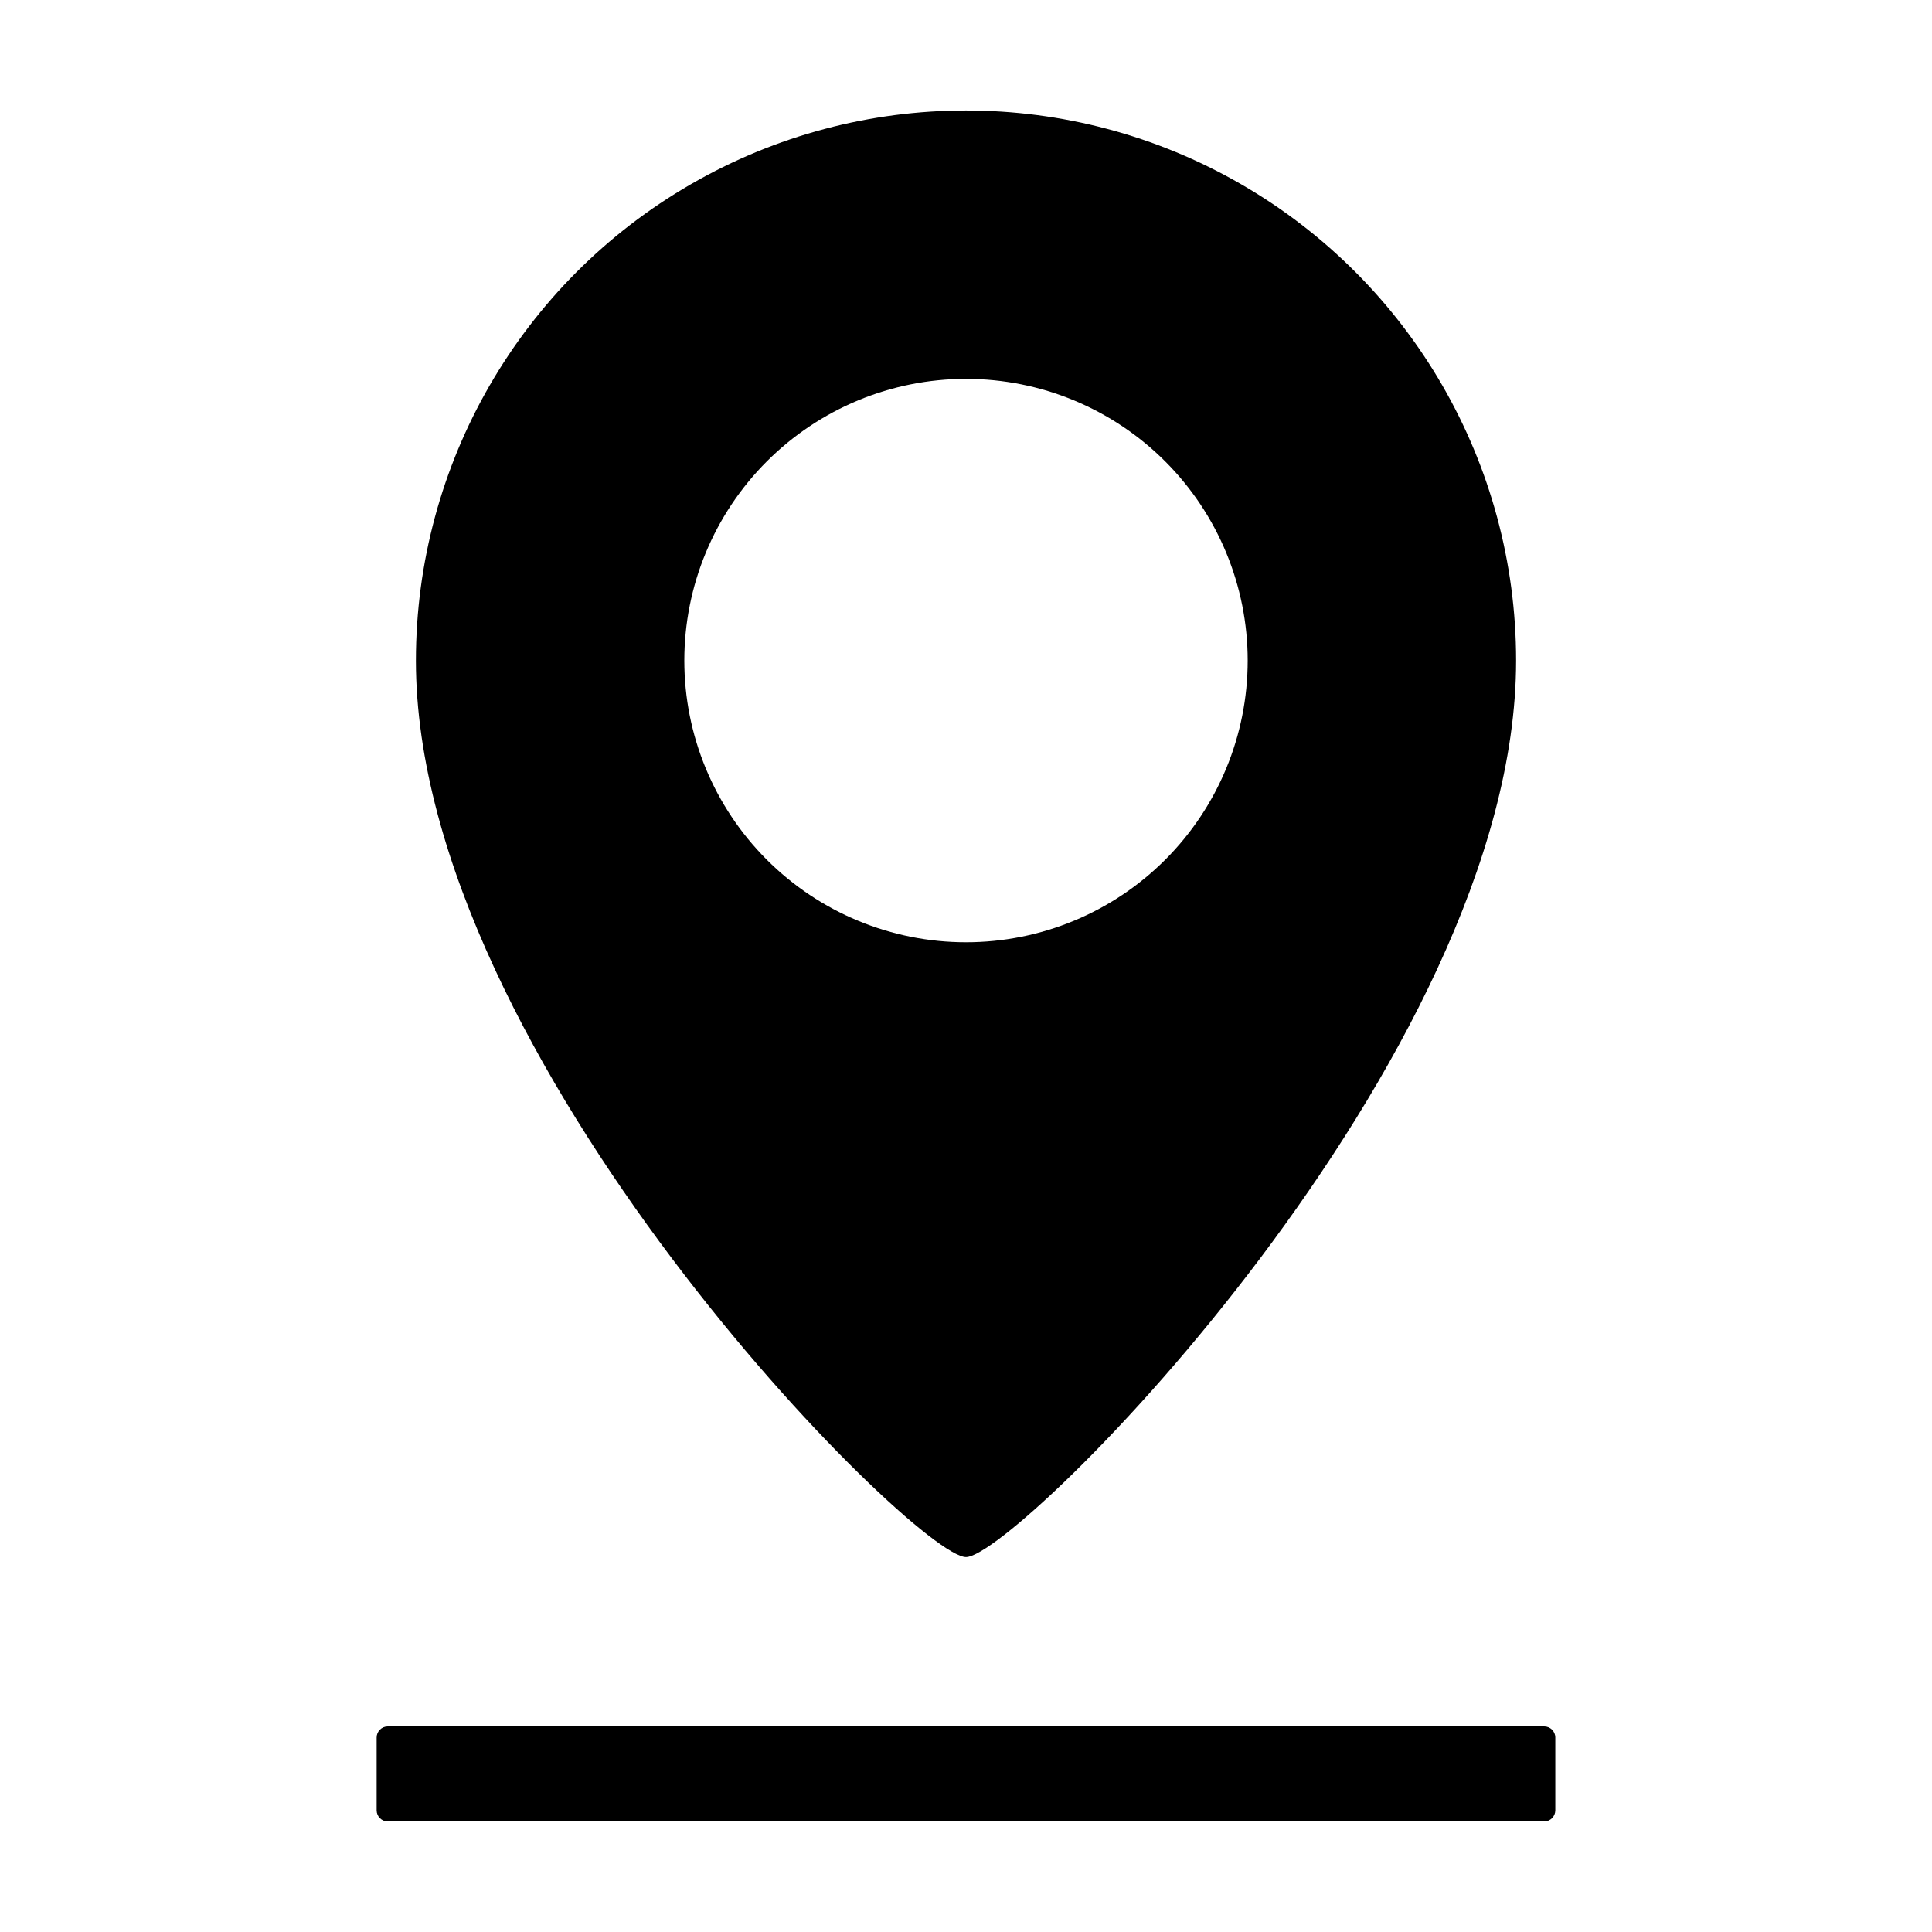<?xml version="1.0" encoding="UTF-8"?>
<!-- Uploaded to: SVG Repo, www.svgrepo.com, Generator: SVG Repo Mixer Tools -->
<svg fill="#000000" width="800px" height="800px" version="1.1" viewBox="144 144 512 512" xmlns="http://www.w3.org/2000/svg">
 <g>
  <path d="m254.22 319.06c0 105.61 132.25 237.58 145.78 237.58s145.78-131.96 145.78-237.58c0-52.082-27.785-100.21-72.891-126.25-45.102-26.043-100.67-26.043-145.78 0-45.102 26.039-72.887 74.164-72.887 126.25zm220.43 0c0 19.797-7.863 38.785-21.863 52.785s-32.988 21.863-52.785 21.863c-19.801 0-38.785-7.863-52.785-21.863s-21.867-32.988-21.867-52.785c0-19.801 7.867-38.785 21.867-52.785s32.984-21.867 52.785-21.867c19.797 0 38.785 7.867 52.785 21.867s21.863 32.984 21.863 52.785z"/>
  <path d="m246.77 601.52h306.45c1.629 0 2.953 1.32 2.953 2.953v19.281c0 0.785-0.312 1.535-0.867 2.09-0.551 0.555-1.305 0.863-2.086 0.863h-306.45c-1.633 0-2.957-1.32-2.957-2.953v-19.281c0-1.633 1.324-2.953 2.957-2.953z"/>
 </g>
</svg>